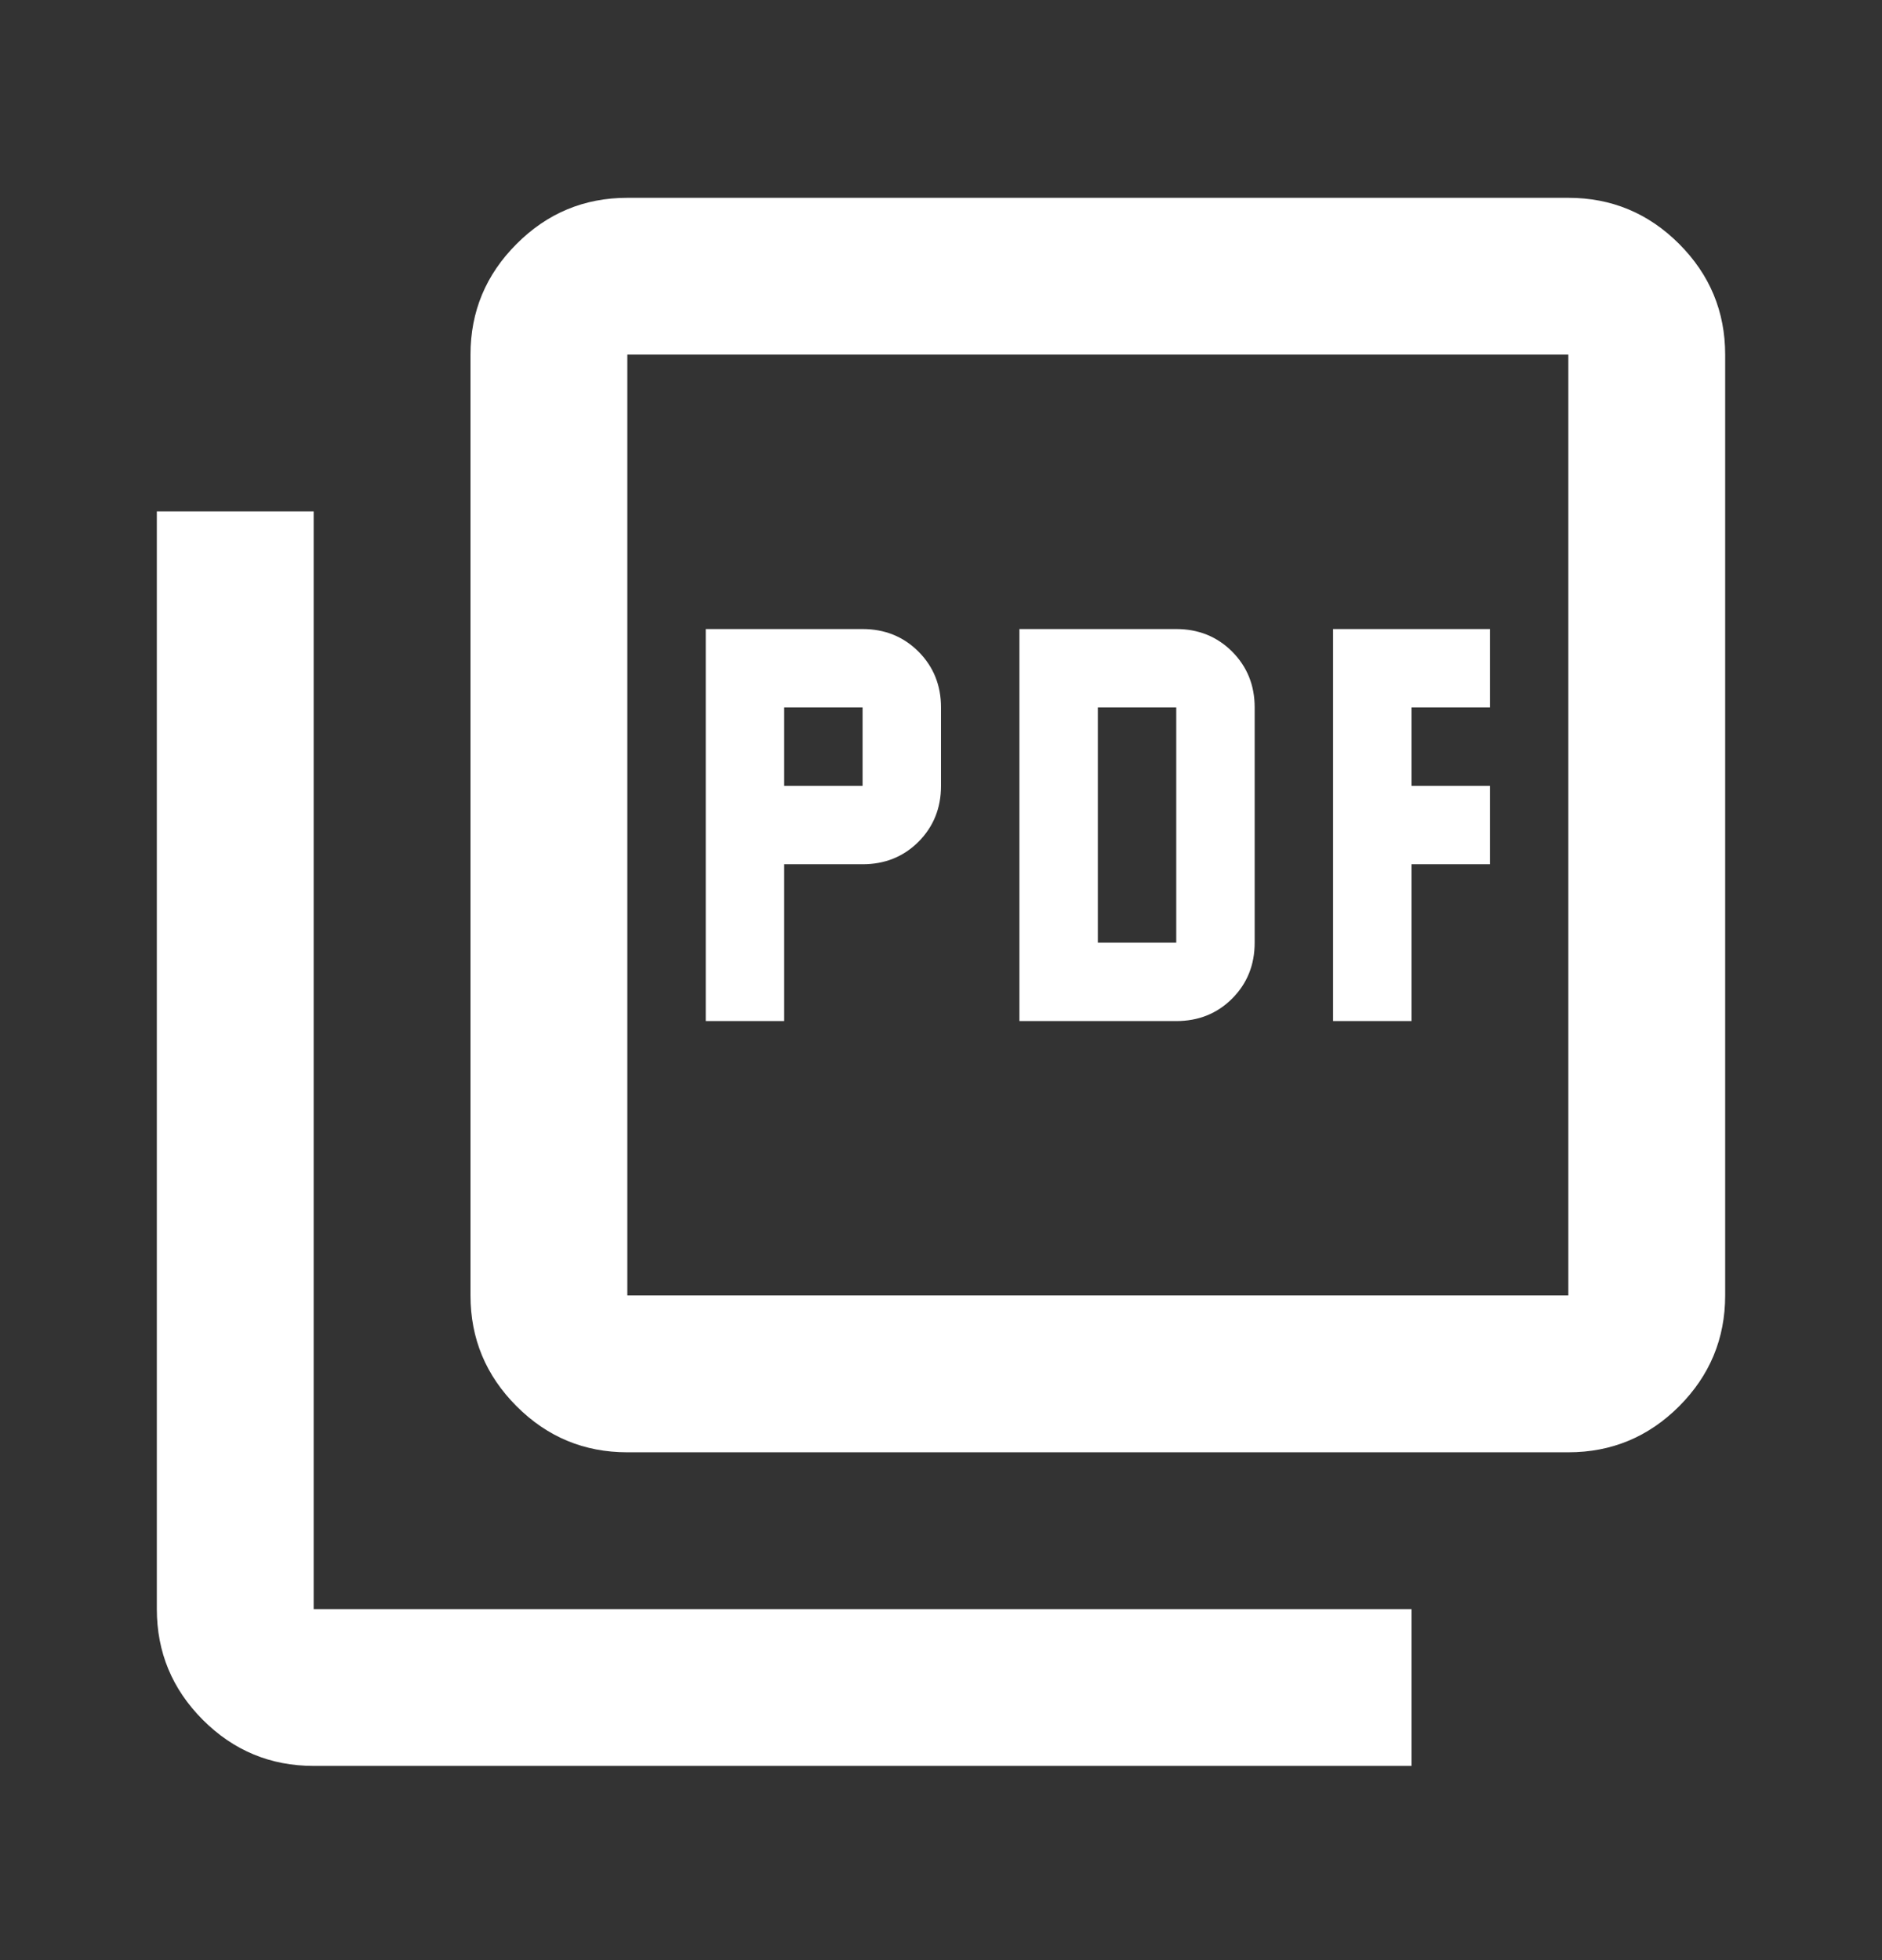 <svg width="24" height="25" viewBox="0 0 24 25" fill="none" xmlns="http://www.w3.org/2000/svg">
<rect x="0" y="0" width="24" height="25" fill="#333333" stroke="none"/>
<path d="M9 13.023H10V11.023H11C11.283 11.023 11.521 10.928 11.713 10.736C11.904 10.544 12 10.307 12 10.023V9.023C12 8.74 11.904 8.503 11.713 8.311C11.521 8.119 11.283 8.023 11 8.023H9V13.023ZM10 10.023V9.023H11V10.023H10ZM13 13.023H15C15.283 13.023 15.521 12.928 15.713 12.736C15.904 12.544 16 12.307 16 12.023V9.023C16 8.74 15.904 8.503 15.713 8.311C15.521 8.119 15.283 8.023 15 8.023H13V13.023ZM14 12.023V9.023H15V12.023H14ZM17 13.023H18V11.023H19V10.023H18V9.023H19V8.023H17V13.023ZM8 18.523C7.45 18.523 6.979 18.328 6.588 17.936C6.196 17.544 6 17.073 6 16.523V4.523C6 3.973 6.196 3.503 6.588 3.111C6.979 2.719 7.45 2.523 8 2.523H20C20.55 2.523 21.021 2.719 21.413 3.111C21.804 3.503 22 3.973 22 4.523V16.523C22 17.073 21.804 17.544 21.413 17.936C21.021 18.328 20.55 18.523 20 18.523H8ZM8 16.523H20V4.523H8V16.523ZM4 22.523C3.45 22.523 2.979 22.328 2.587 21.936C2.196 21.544 2 21.073 2 20.523V6.523H4V20.523H18V22.523H4Z" fill="white"/>
</svg>
